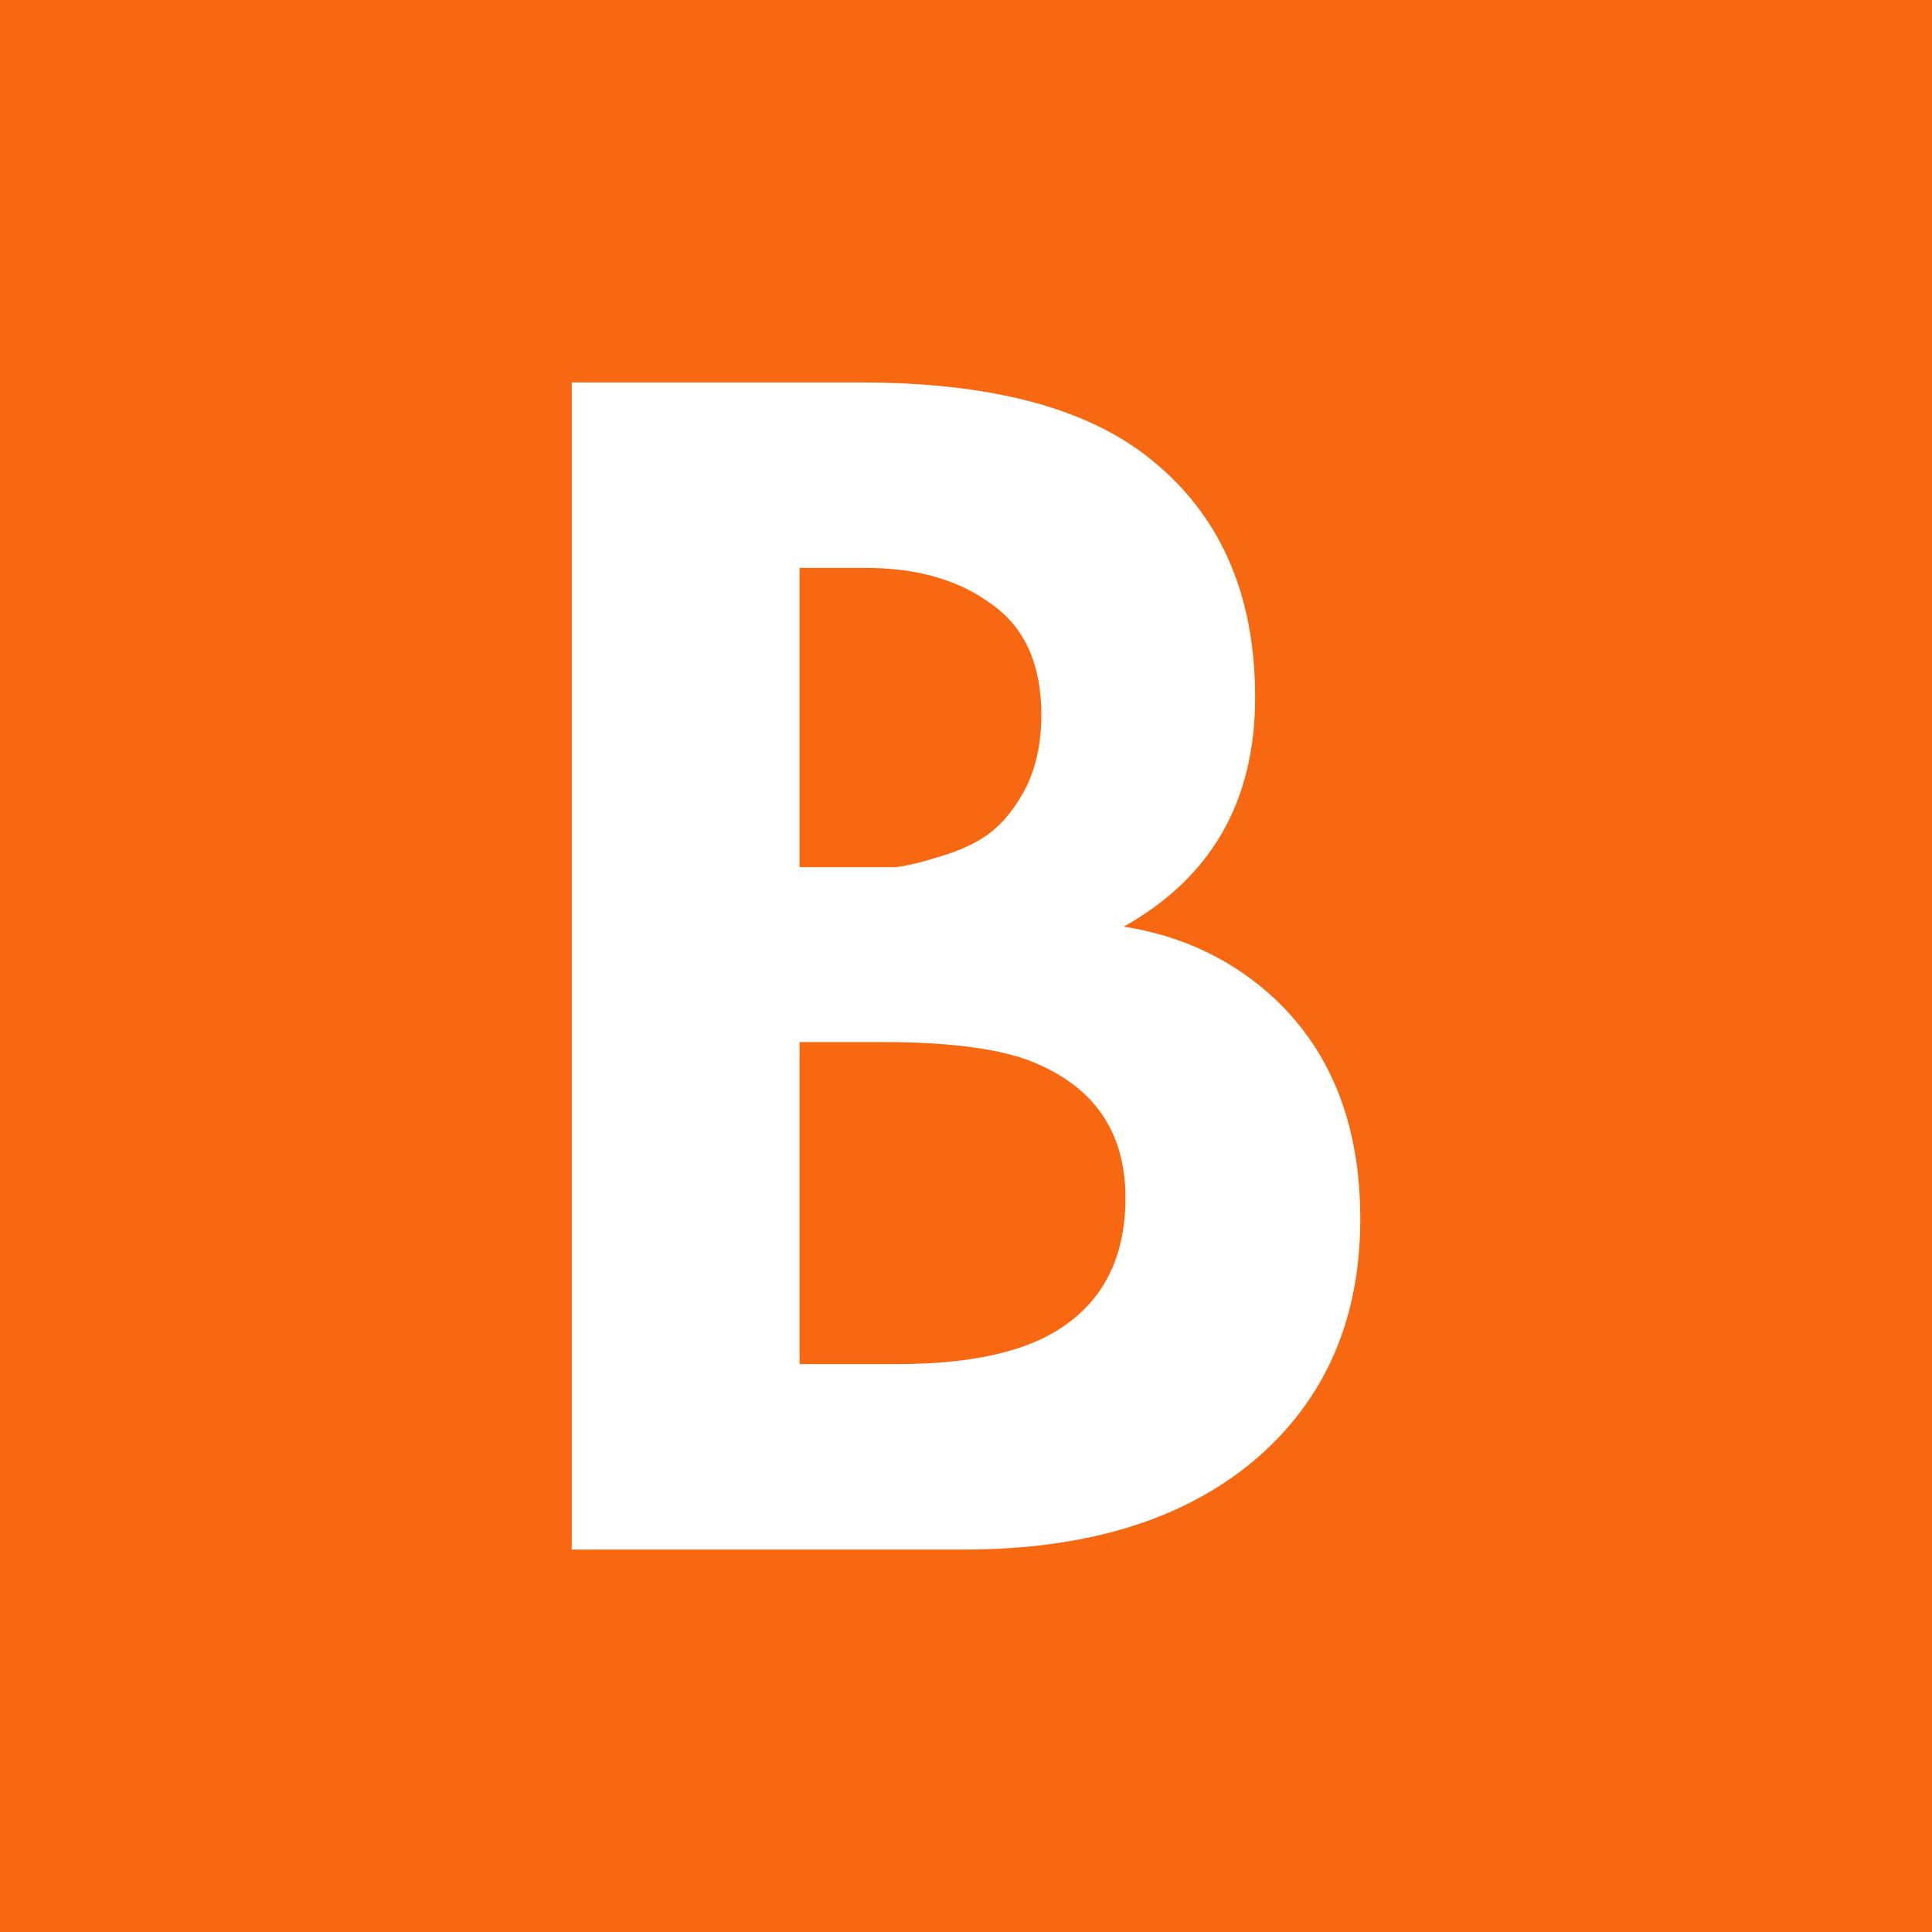 <?xml version="1.0" encoding="UTF-8"?> <svg xmlns="http://www.w3.org/2000/svg" width="490" height="490" viewBox="0 0 490 490" fill="none"> <rect width="490" height="490" fill="#F86811"></rect> <path d="M145 97H218.333C250.63 97 274.778 103.213 290.778 115.639C309.148 129.84 318.333 150.253 318.333 176.88C318.333 203.211 307.222 222.589 285 235.015C300.111 237.382 313 243.595 323.667 253.654C337.889 267.263 345 285.754 345 309.126C345 333.978 336.556 353.948 319.667 369.036C301.593 385.012 276.556 393 244.556 393H145V97ZM202.778 144.04V219.927H219.222C222.185 219.927 224.852 219.927 227.222 219.927C229.889 219.631 233.593 218.743 238.333 217.264C243.37 215.785 247.519 213.862 250.778 211.495C254.333 208.832 257.444 204.986 260.111 199.957C262.778 194.631 264.111 188.418 264.111 181.318C264.111 168.596 259.963 159.277 251.667 153.36C243.37 147.147 232.704 144.04 219.667 144.04H202.778ZM202.778 264.304V345.96H227.667C244.852 345.96 258.037 343.297 267.222 337.972C279.37 330.871 285.444 319.481 285.444 303.801C285.444 287.825 278.185 276.582 263.667 270.073C255.37 266.227 242.185 264.304 224.111 264.304H202.778Z" fill="white"></path> </svg> 